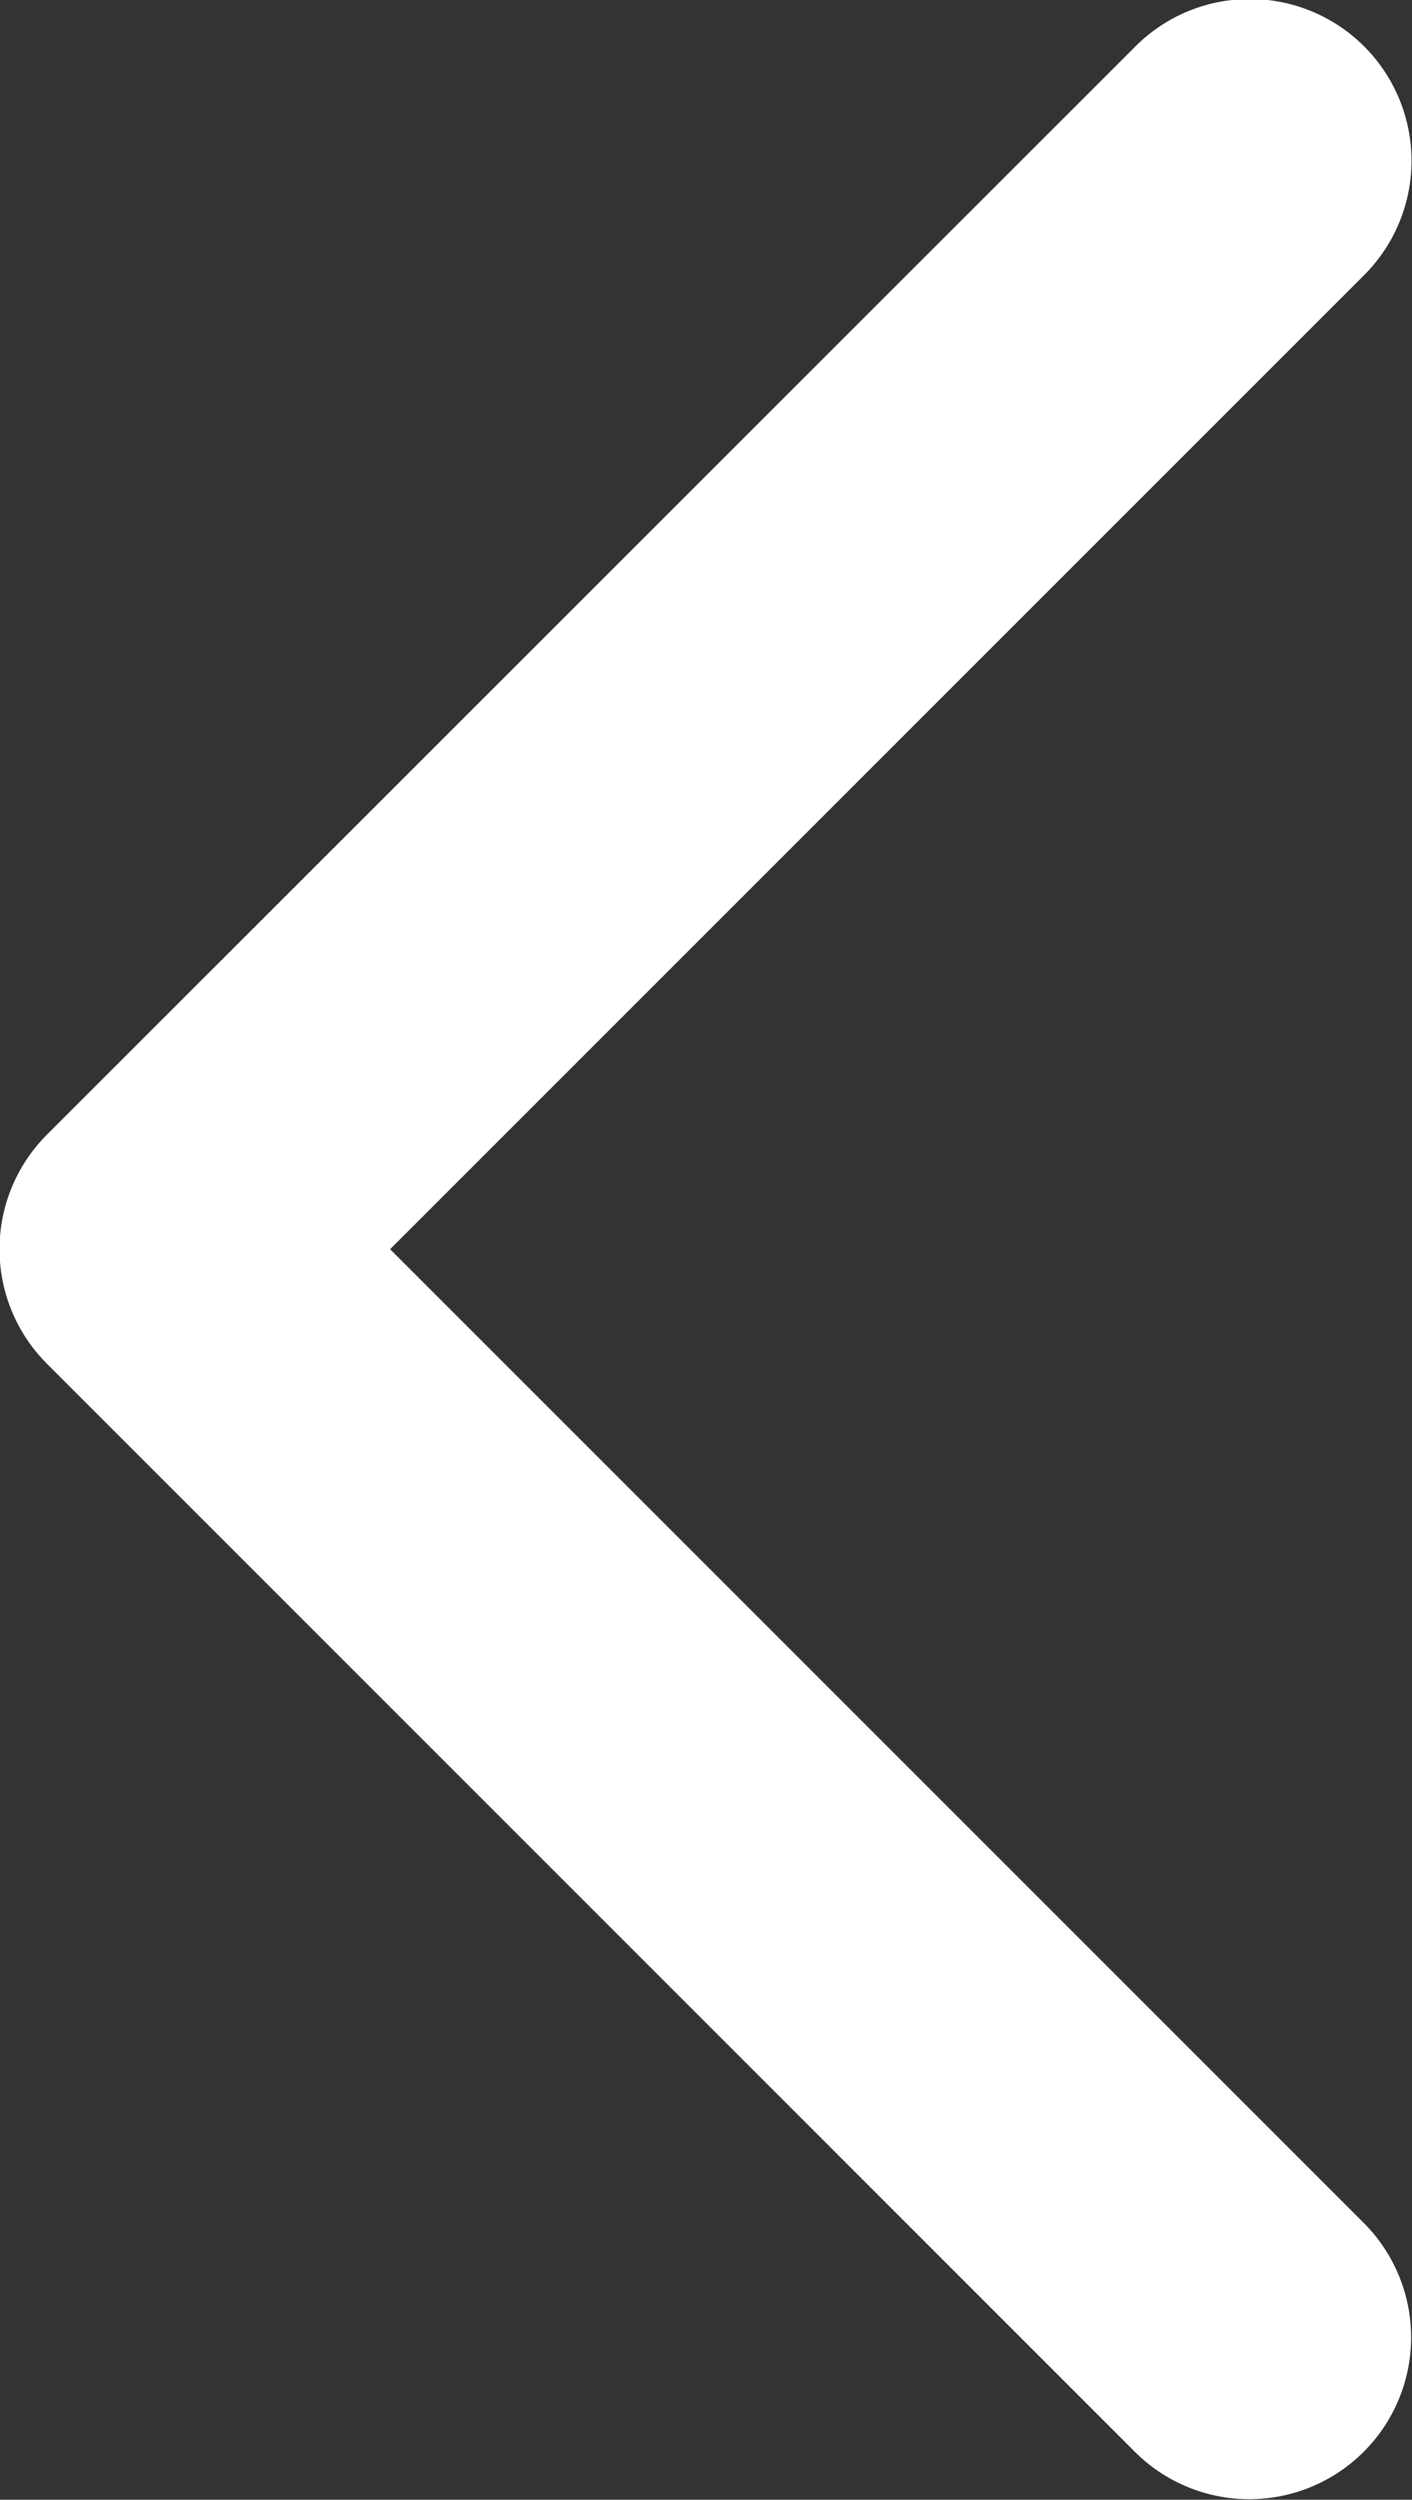 <svg xmlns="http://www.w3.org/2000/svg" width="43.656" height="77.28" viewBox="0 0 43.656 77.28">
  <rect x="0" y="0" width="43.656" height="77.28" fill="#333333" stroke="none"/>
  <defs>
    <style>
      .cls-1 {
        fill: #fff;
        fill-rule: evenodd;
      }
    </style>
  </defs>
  <path id="chara_nav_prev.svg" class="cls-1" d="M412.536,2489.9l-30.1,30.1,30.1,30.1a5,5,0,1,1-7.072,7.08l-33.639-33.64a5.01,5.01,0,0,1,0-7.08l33.639-33.63A5,5,0,1,1,412.536,2489.9Z" transform="translate(-370.375 -2481.38)"/>
</svg>
